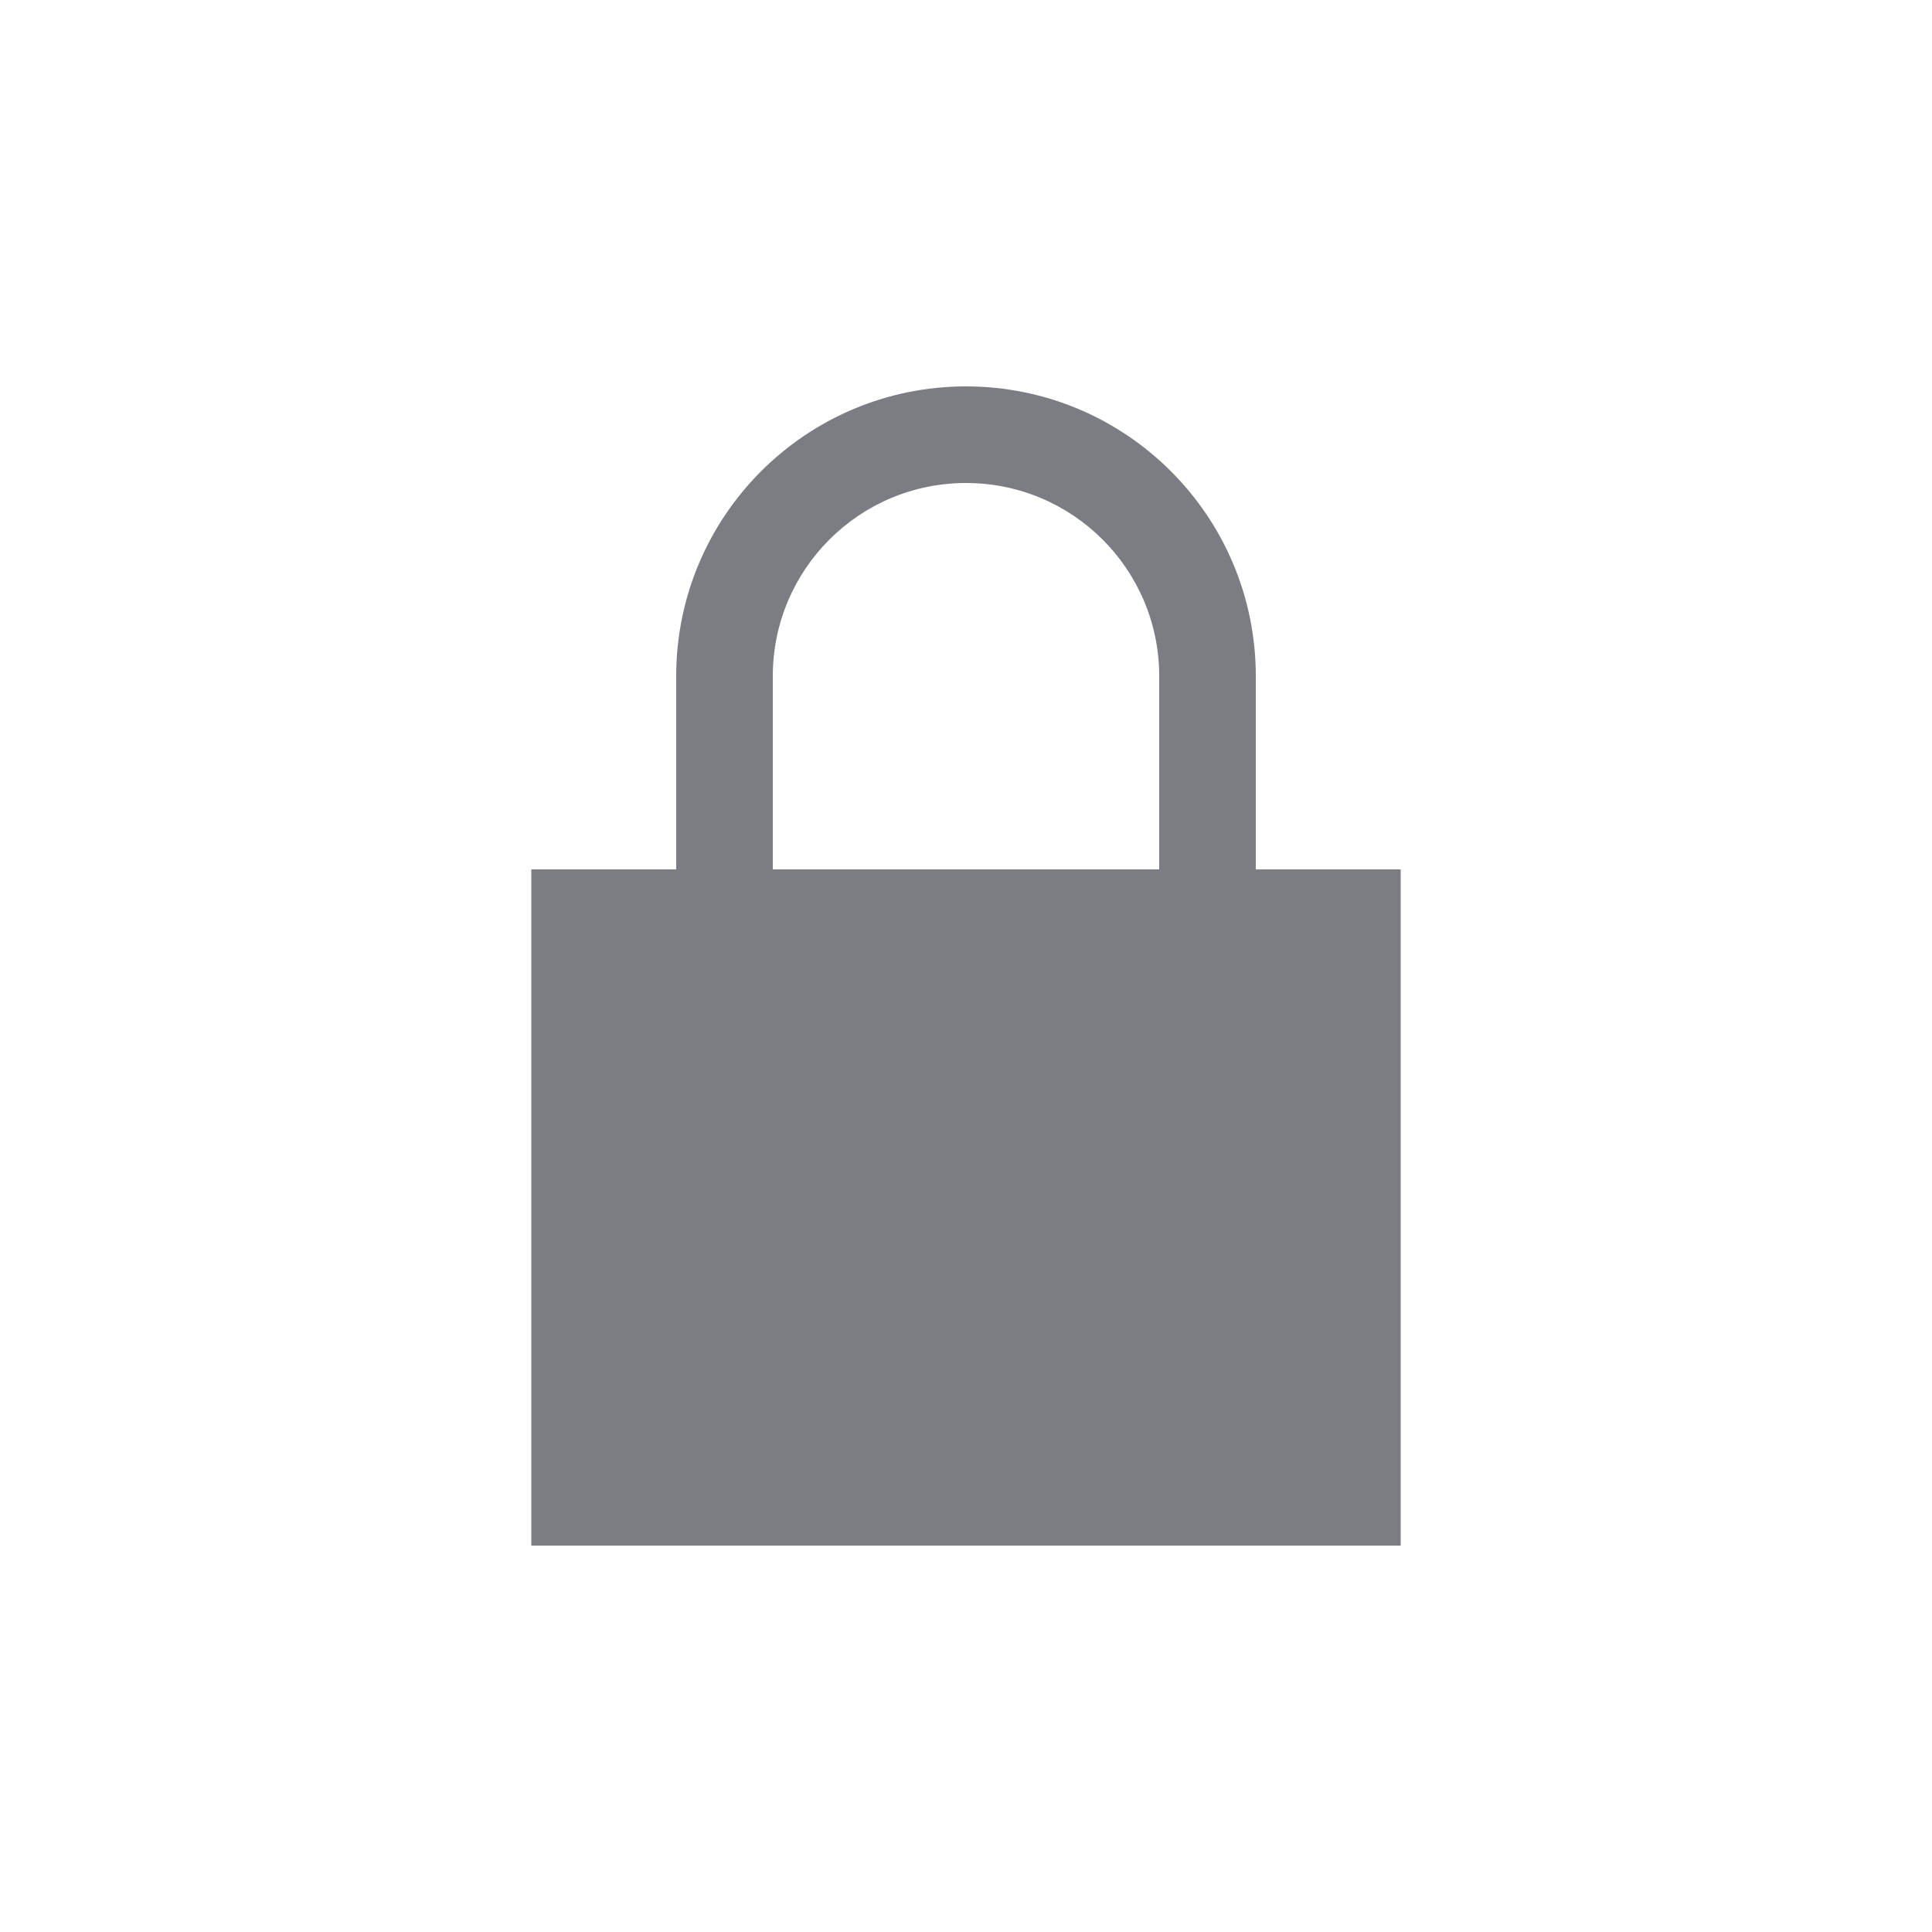 <?xml version="1.0" encoding="UTF-8"?>
<svg width="20px" height="20px" viewBox="0 0 20 20" version="1.1" xmlns="http://www.w3.org/2000/svg" xmlns:xlink="http://www.w3.org/1999/xlink">
    <title>login_icon_password.svg</title>
    <g id="login_icon_password.svg" stroke="none" stroke-width="1" fill="none" fill-rule="evenodd">
        <g id="login_icon_password">
            <rect id="矩形" fill="#FFFFFF" opacity="0" x="0" y="0" width="20" height="20"></rect>
            <path d="M8,9 L12,9 L12,7 C12,5.895 11.105,5 10,5 C8.895,5 8,5.895 8,7 L8,9 Z M10,4 C11.657,4 13,5.343 13,7 L13,10 L7,10 L7,7 C7,5.343 8.343,4 10,4 Z" id="矩形-copy" fill="#7B7D83" fill-rule="nonzero"></path>
            <rect id="矩形" fill="#7B7D83" x="5.5" y="9" width="9" height="7"></rect>
        </g>
    </g>
</svg>